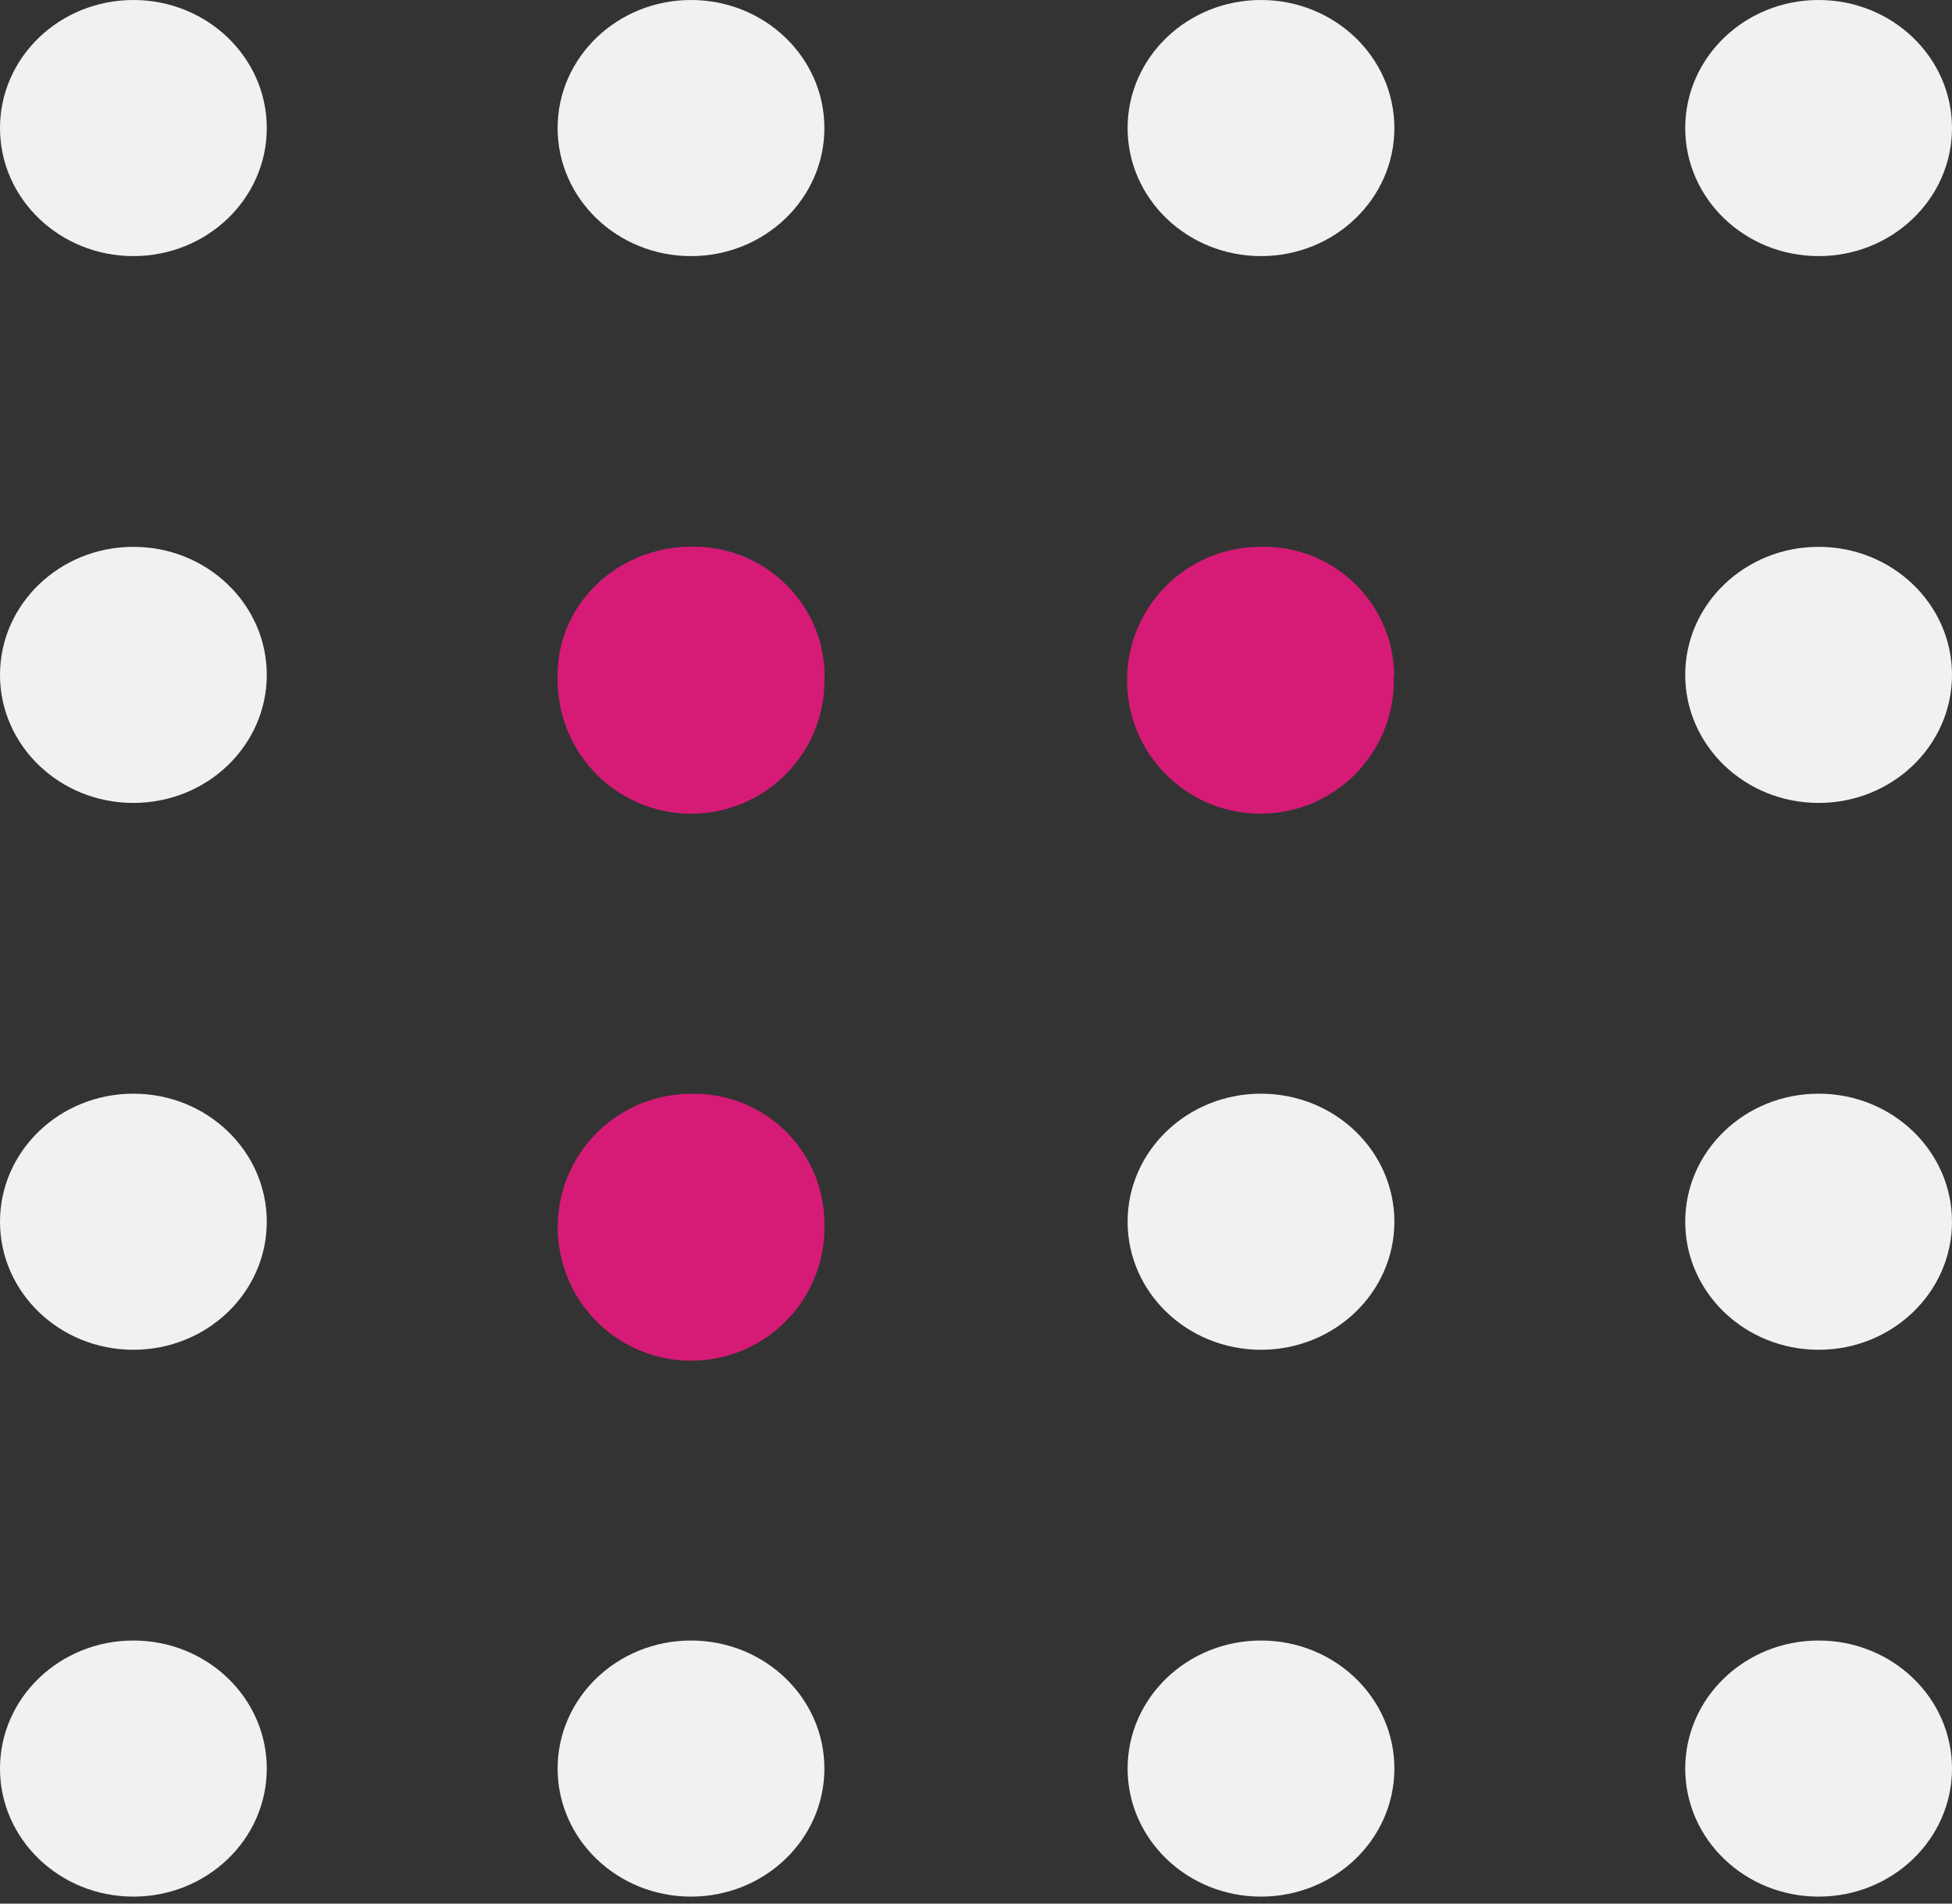<?xml version="1.0" encoding="UTF-8"?> <svg xmlns="http://www.w3.org/2000/svg" id="Слой_1" data-name="Слой 1" viewBox="0 0 120 117"><rect x="0" y="0" width="120" height="117" fill="#333333" stroke="none"/> <defs> <style>.cls-1{fill:#f1f1f1;}.cls-2,.cls-3{fill:#d61b76;}.cls-3{fill-rule:evenodd;}</style> </defs> <title>Design@3x</title> <ellipse class="cls-1" cx="8.2" cy="108.7" rx="8.2" ry="7.87"></ellipse> <ellipse class="cls-1" cx="77.52" cy="108.7" rx="8.2" ry="7.87"></ellipse> <ellipse class="cls-1" cx="111.8" cy="108.7" rx="8.2" ry="7.87"></ellipse> <ellipse class="cls-1" cx="42.48" cy="108.7" rx="8.2" ry="7.87"></ellipse> <ellipse class="cls-1" cx="8.2" cy="41.48" rx="8.2" ry="7.87"></ellipse> <ellipse class="cls-1" cx="111.8" cy="41.48" rx="8.2" ry="7.87"></ellipse> <ellipse class="cls-2" cx="42.48" cy="41.48" rx="8.2" ry="7.87"></ellipse> <ellipse class="cls-1" cx="8.2" cy="75.09" rx="8.2" ry="7.87"></ellipse> <ellipse class="cls-1" cx="77.52" cy="75.09" rx="8.2" ry="7.87"></ellipse> <ellipse class="cls-1" cx="111.8" cy="75.09" rx="8.2" ry="7.87"></ellipse> <path class="cls-3" d="M50.68,75.1a8.2,8.2,0,1,1-8.19-7.87A8,8,0,0,1,50.68,75.1Zm35-33.61a8.2,8.2,0,1,1-8.19-7.88A8,8,0,0,1,85.71,41.49Zm-35,0a8.2,8.2,0,1,1-8.19-7.88A8,8,0,0,1,50.68,41.49Z"></path> <ellipse class="cls-1" cx="8.2" cy="7.87" rx="8.2" ry="7.87"></ellipse> <ellipse class="cls-1" cx="77.52" cy="7.87" rx="8.2" ry="7.87"></ellipse> <ellipse class="cls-1" cx="111.8" cy="7.87" rx="8.2" ry="7.87"></ellipse> <ellipse class="cls-1" cx="42.48" cy="7.87" rx="8.2" ry="7.87"></ellipse> </svg> 
